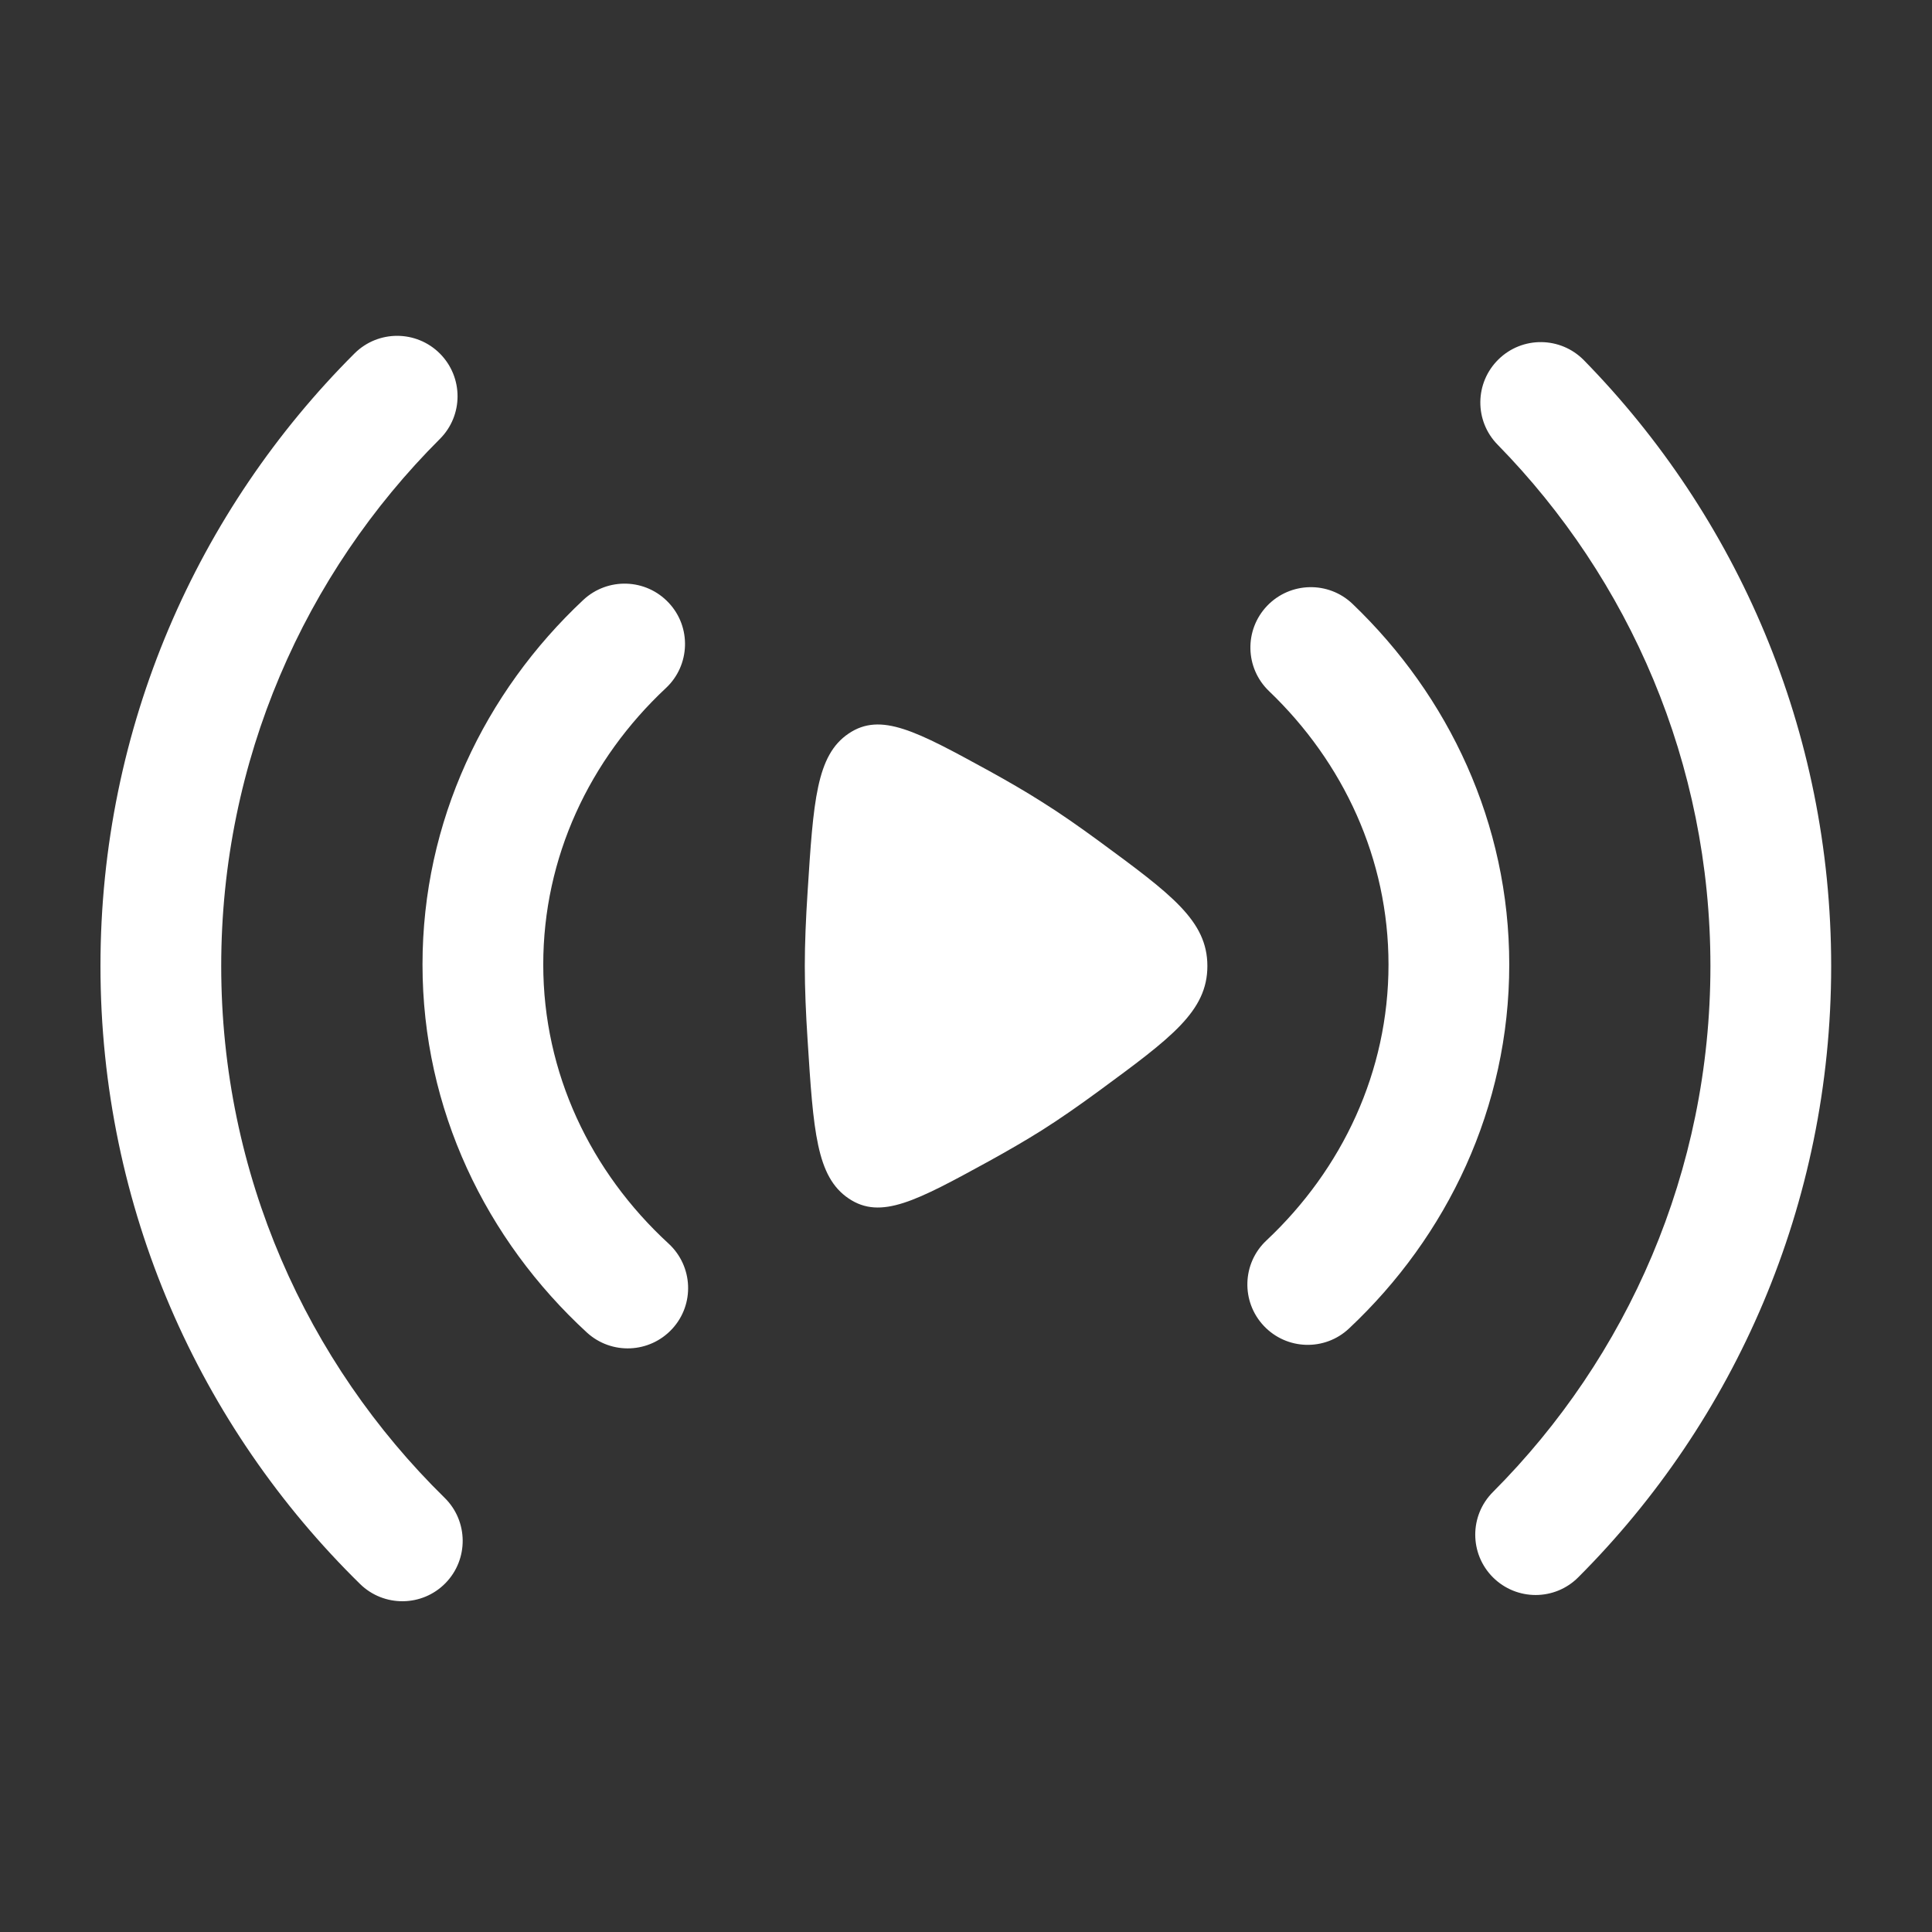 <svg data-v-efa819a5="" width="16" height="16" viewBox="0 0 16 16" fill="none" xmlns="http://www.w3.org/2000/svg"><rect x="0" y="0" width="16" height="16" fill="#333333" stroke="none"/><path data-v-efa819a5="" fill-rule="evenodd" clip-rule="evenodd" d="M3.643 2.928C3.838 3.124 3.838 3.44 3.643 3.635C2.524 4.752 1.832 6.295 1.832 8C1.832 9.725 2.54 11.284 3.682 12.404C3.879 12.597 3.882 12.914 3.689 13.111C3.496 13.308 3.179 13.311 2.982 13.118C1.656 11.818 0.832 10.005 0.832 8C0.832 6.019 1.637 4.224 2.936 2.927C3.132 2.732 3.448 2.733 3.643 2.928ZM12.41 2.976C12.607 2.783 12.923 2.786 13.117 2.983C14.383 4.276 15.165 6.047 15.165 8C15.165 9.976 14.365 11.767 13.071 13.062C12.876 13.258 12.56 13.258 12.364 13.063C12.169 12.868 12.168 12.552 12.364 12.356C13.477 11.24 14.165 9.701 14.165 8C14.165 6.319 13.493 4.796 12.403 3.683C12.209 3.486 12.212 3.17 12.41 2.976ZM5.538 4.992C5.727 5.193 5.716 5.51 5.515 5.698C4.882 6.29 4.499 7.1 4.499 7.988C4.499 8.886 4.891 9.705 5.537 10.299C5.74 10.486 5.754 10.802 5.567 11.005C5.38 11.208 5.064 11.222 4.86 11.035C4.025 10.267 3.499 9.188 3.499 7.988C3.499 6.802 4.013 5.734 4.831 4.968C5.033 4.78 5.349 4.79 5.538 4.992ZM10.494 5.017C10.685 4.818 11.001 4.81 11.201 5.001C11.999 5.765 12.499 6.819 12.499 7.988C12.499 9.171 11.987 10.237 11.172 11.002C10.971 11.191 10.655 11.181 10.466 10.98C10.277 10.779 10.286 10.462 10.488 10.273C11.117 9.682 11.499 8.874 11.499 7.988C11.499 7.113 11.126 6.314 10.51 5.724C10.31 5.533 10.303 5.217 10.494 5.017Z" fill="white"></path><path data-v-efa819a5="" d="M9.103 6.967C9.7 7.406 9.999 7.625 9.999 8C9.999 8.375 9.7 8.594 9.103 9.033C8.938 9.154 8.775 9.268 8.624 9.363C8.492 9.446 8.343 9.532 8.189 9.617C7.593 9.943 7.295 10.106 7.028 9.925C6.761 9.745 6.736 9.367 6.688 8.611C6.674 8.397 6.665 8.188 6.665 8C6.665 7.812 6.674 7.603 6.688 7.389C6.736 6.633 6.761 6.255 7.028 6.075C7.295 5.894 7.593 6.057 8.189 6.383C8.343 6.468 8.492 6.554 8.624 6.638C8.775 6.732 8.938 6.846 9.103 6.967Z" fill="white"></path></svg>